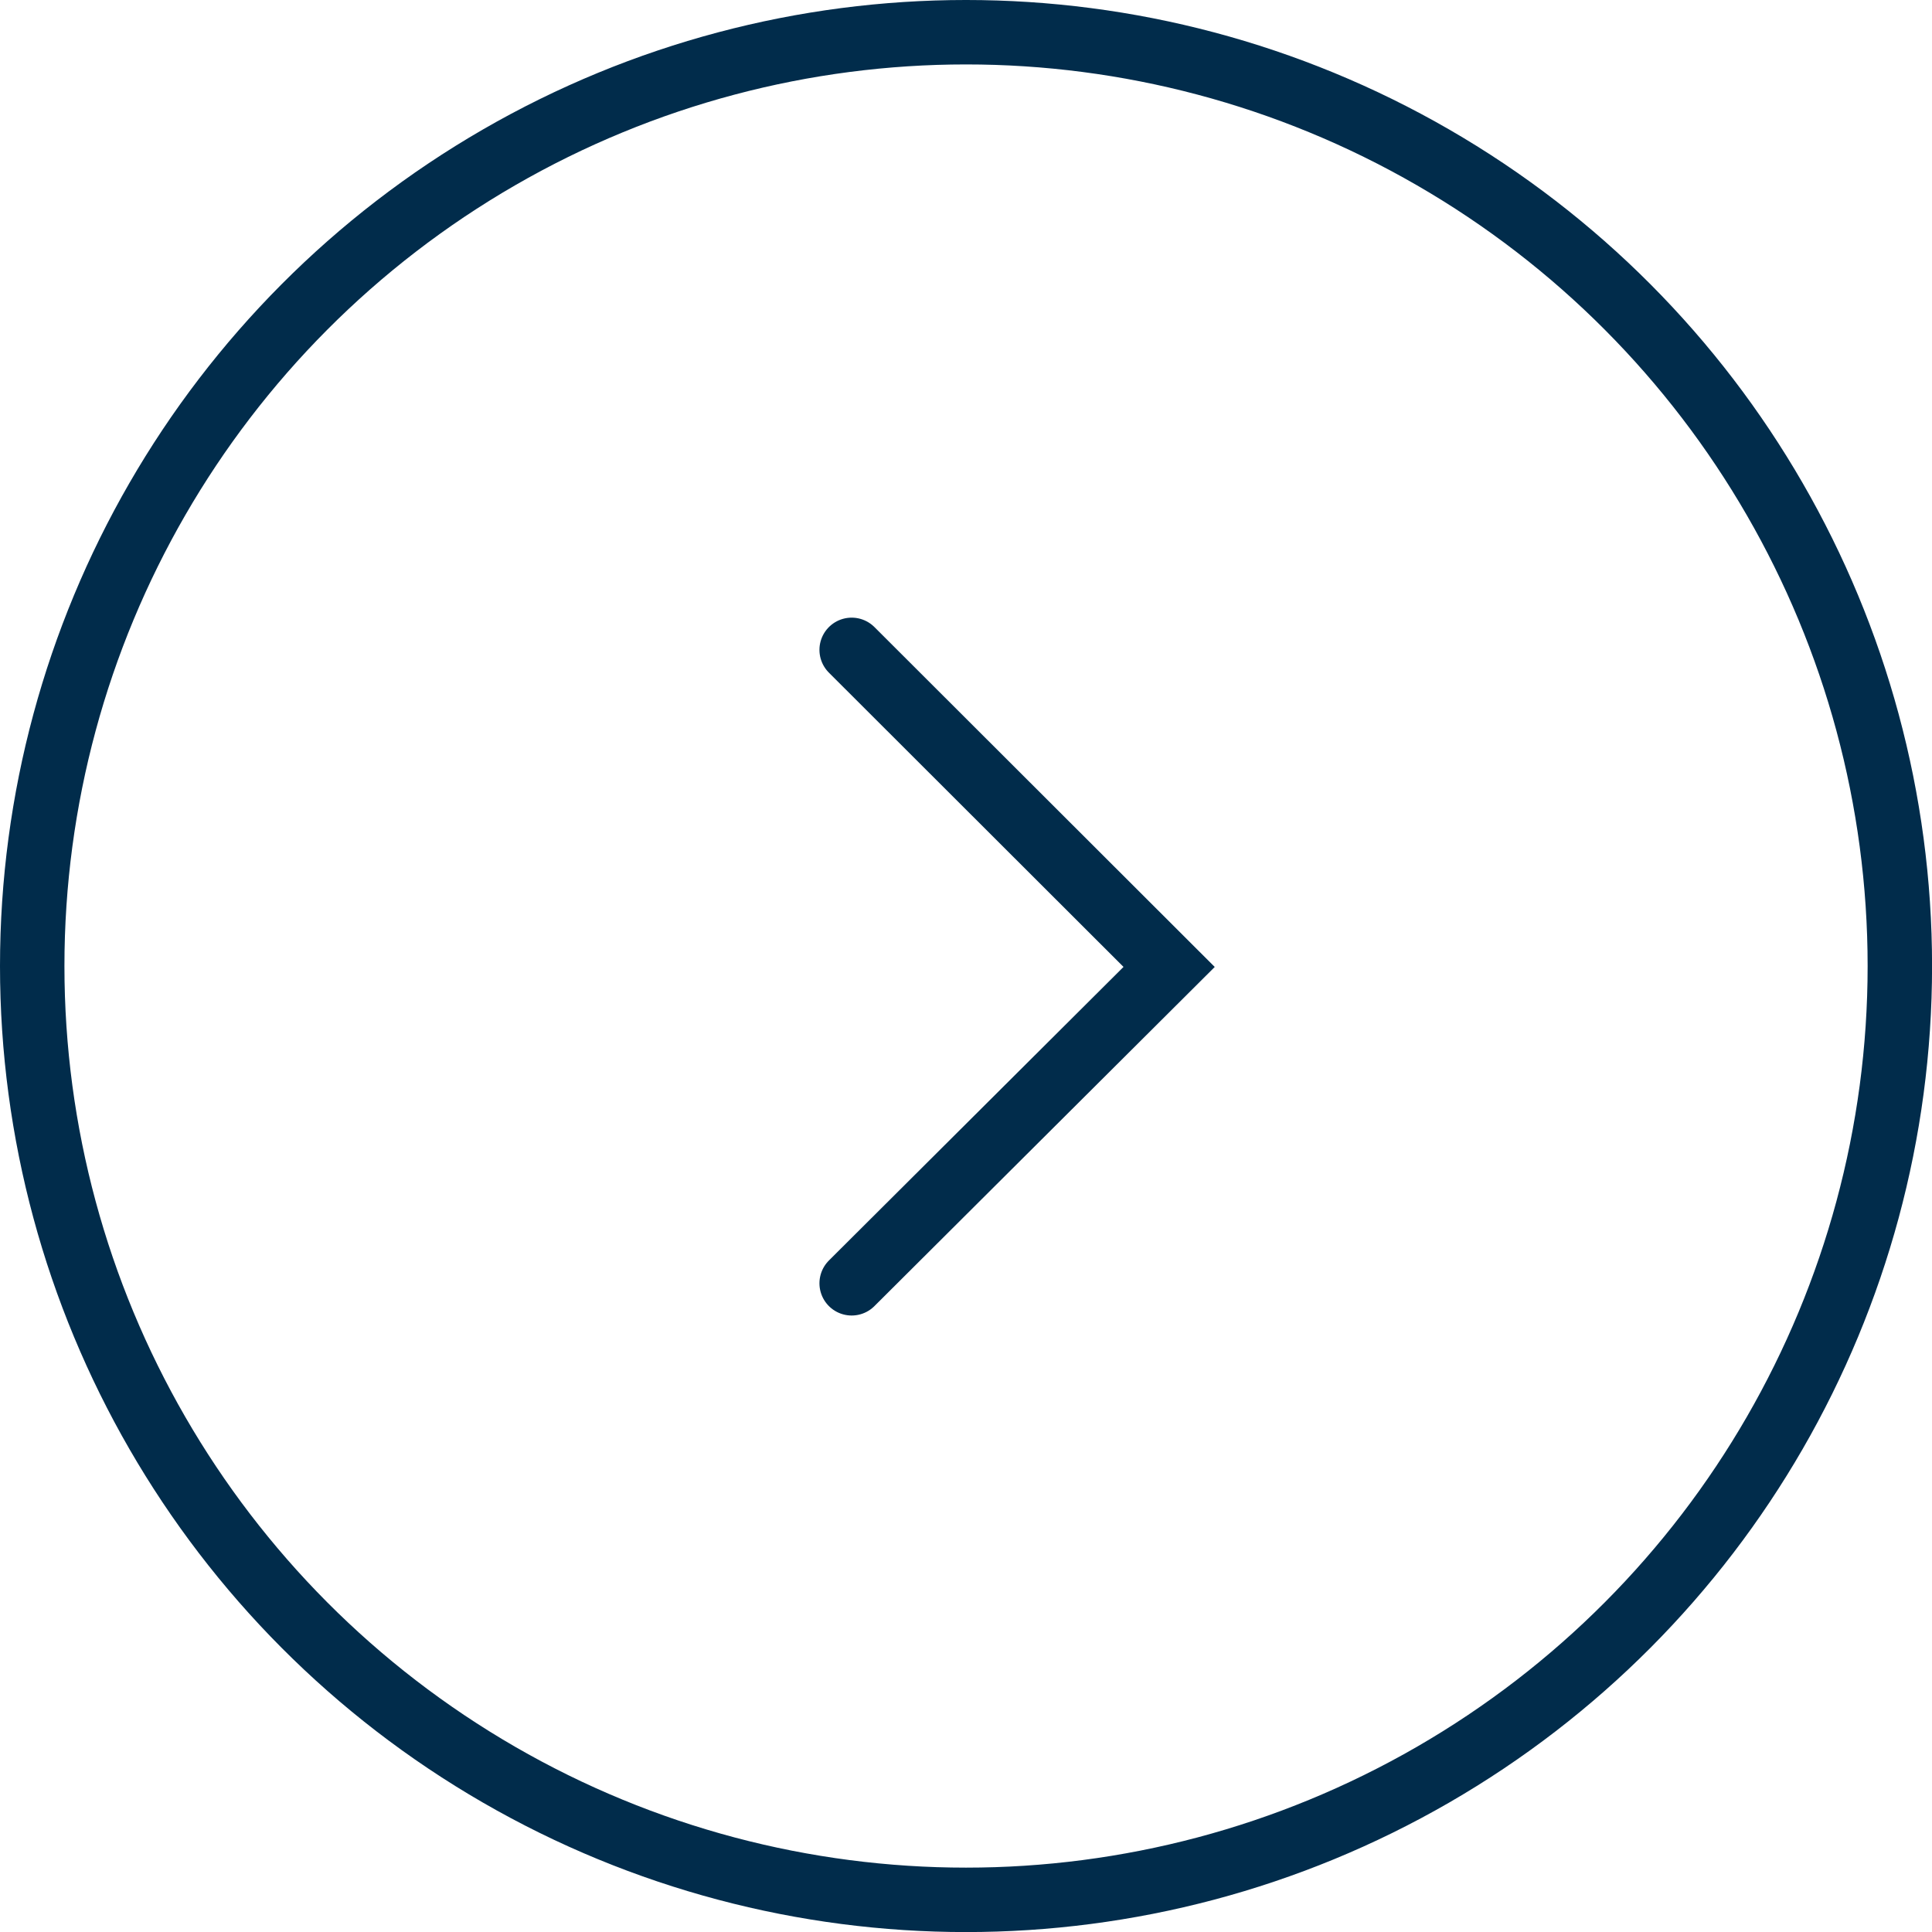 <svg id="Grupo_700" data-name="Grupo 700" xmlns="http://www.w3.org/2000/svg" width="29.985" height="29.985" viewBox="0 0 29.985 29.985">
  <g id="Elipse_92" data-name="Elipse 92" fill="none" stroke="#012c4b" stroke-width="1">
    <circle cx="14.993" cy="14.993" r="14.993" stroke="none"/>
    <circle cx="14.993" cy="14.993" r="14.493" fill="none"/>
  </g>
  <path id="Trazado_2948" data-name="Trazado 2948" d="M3565.245,2805.5l4.927,4.921-4.927,4.91" transform="translate(-3552.027 -2795.414)" fill="none" stroke="#012c4b" stroke-linecap="round" stroke-width="1"/>
</svg>
